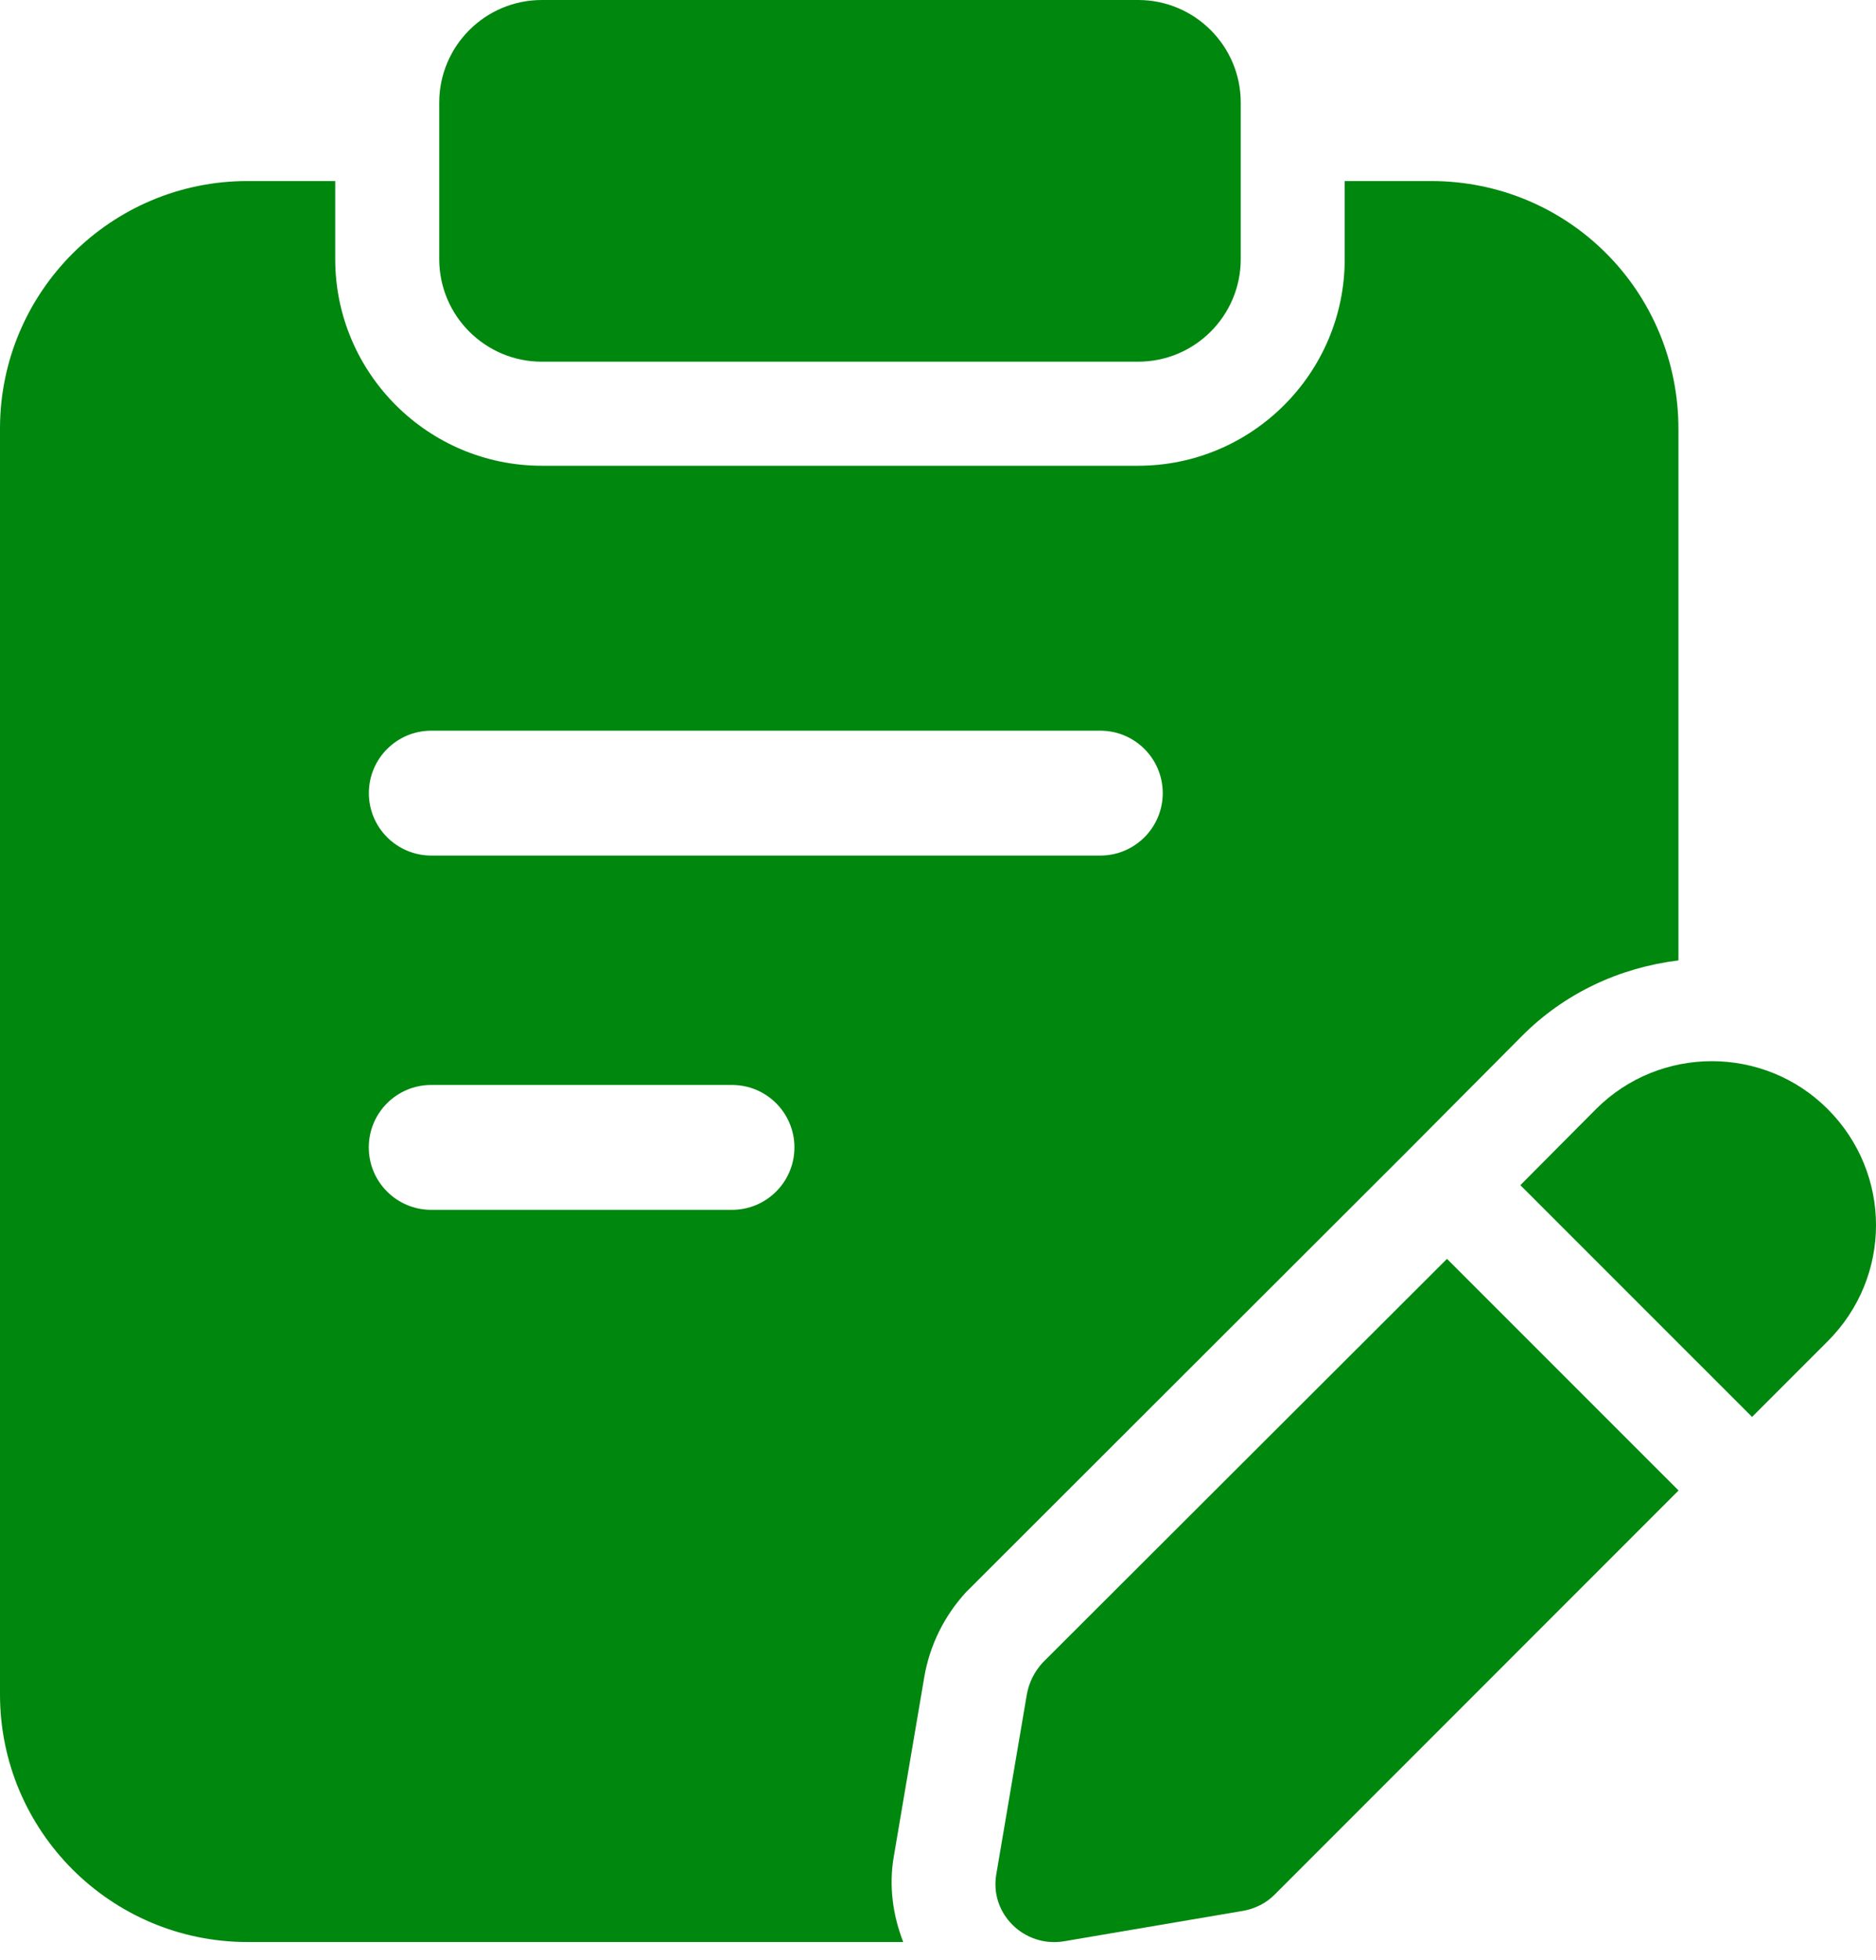 <svg width="45" height="47" viewBox="0 0 45 47" fill="none" xmlns="http://www.w3.org/2000/svg">
<path d="M27.3 8.673H12.997C11.639 8.673 10.536 7.571 10.536 6.212V2.461C10.536 1.103 11.639 0 12.997 0H27.3C28.659 0 29.762 1.103 29.762 2.461V6.212C29.762 7.572 28.659 8.673 27.3 8.673Z" fill="#00870E"/>
<path d="M43.84 26.593C42.31 25.063 39.815 25.063 38.285 26.593L36.469 28.419L42.027 33.976L43.84 32.163C45.387 30.618 45.387 28.14 43.84 26.593Z" fill="#00870E"/>
<path d="M34.709 30.186L25.013 39.865C24.814 40.081 24.681 40.347 24.631 40.63L23.899 44.938C23.733 45.886 24.564 46.7 25.512 46.551L29.82 45.819C30.103 45.769 30.369 45.636 30.568 45.437L40.264 35.74L34.709 30.186Z" fill="#00870E"/>
<path d="M34.327 4.341H32.256V6.212C32.256 8.944 30.033 11.168 27.3 11.168H12.997C10.263 11.168 8.041 8.944 8.041 6.212V4.341H5.937C2.661 4.341 0 7.002 0 10.278V40.63C0 43.906 2.661 46.567 5.937 46.567H21.666C21.413 45.917 21.318 45.212 21.441 44.508L22.171 40.213C22.301 39.451 22.65 38.747 23.176 38.174L33.761 27.603L36.514 24.835C37.537 23.811 38.849 23.204 40.261 23.029V10.295C40.264 6.985 37.62 4.341 34.327 4.341ZM17.559 29.01H10.343C9.516 29.01 8.846 28.34 8.846 27.513C8.846 26.686 9.516 26.016 10.343 26.016H17.559C18.386 26.016 19.056 26.686 19.056 27.513C19.056 28.34 18.386 29.01 17.559 29.01ZM26.394 20.515H10.345C9.518 20.515 8.848 19.844 8.848 19.018C8.848 18.191 9.518 17.521 10.345 17.521H26.394C27.22 17.521 27.891 18.191 27.891 19.018C27.891 19.844 27.22 20.515 26.394 20.515Z" fill="#00870E"/>
</svg>